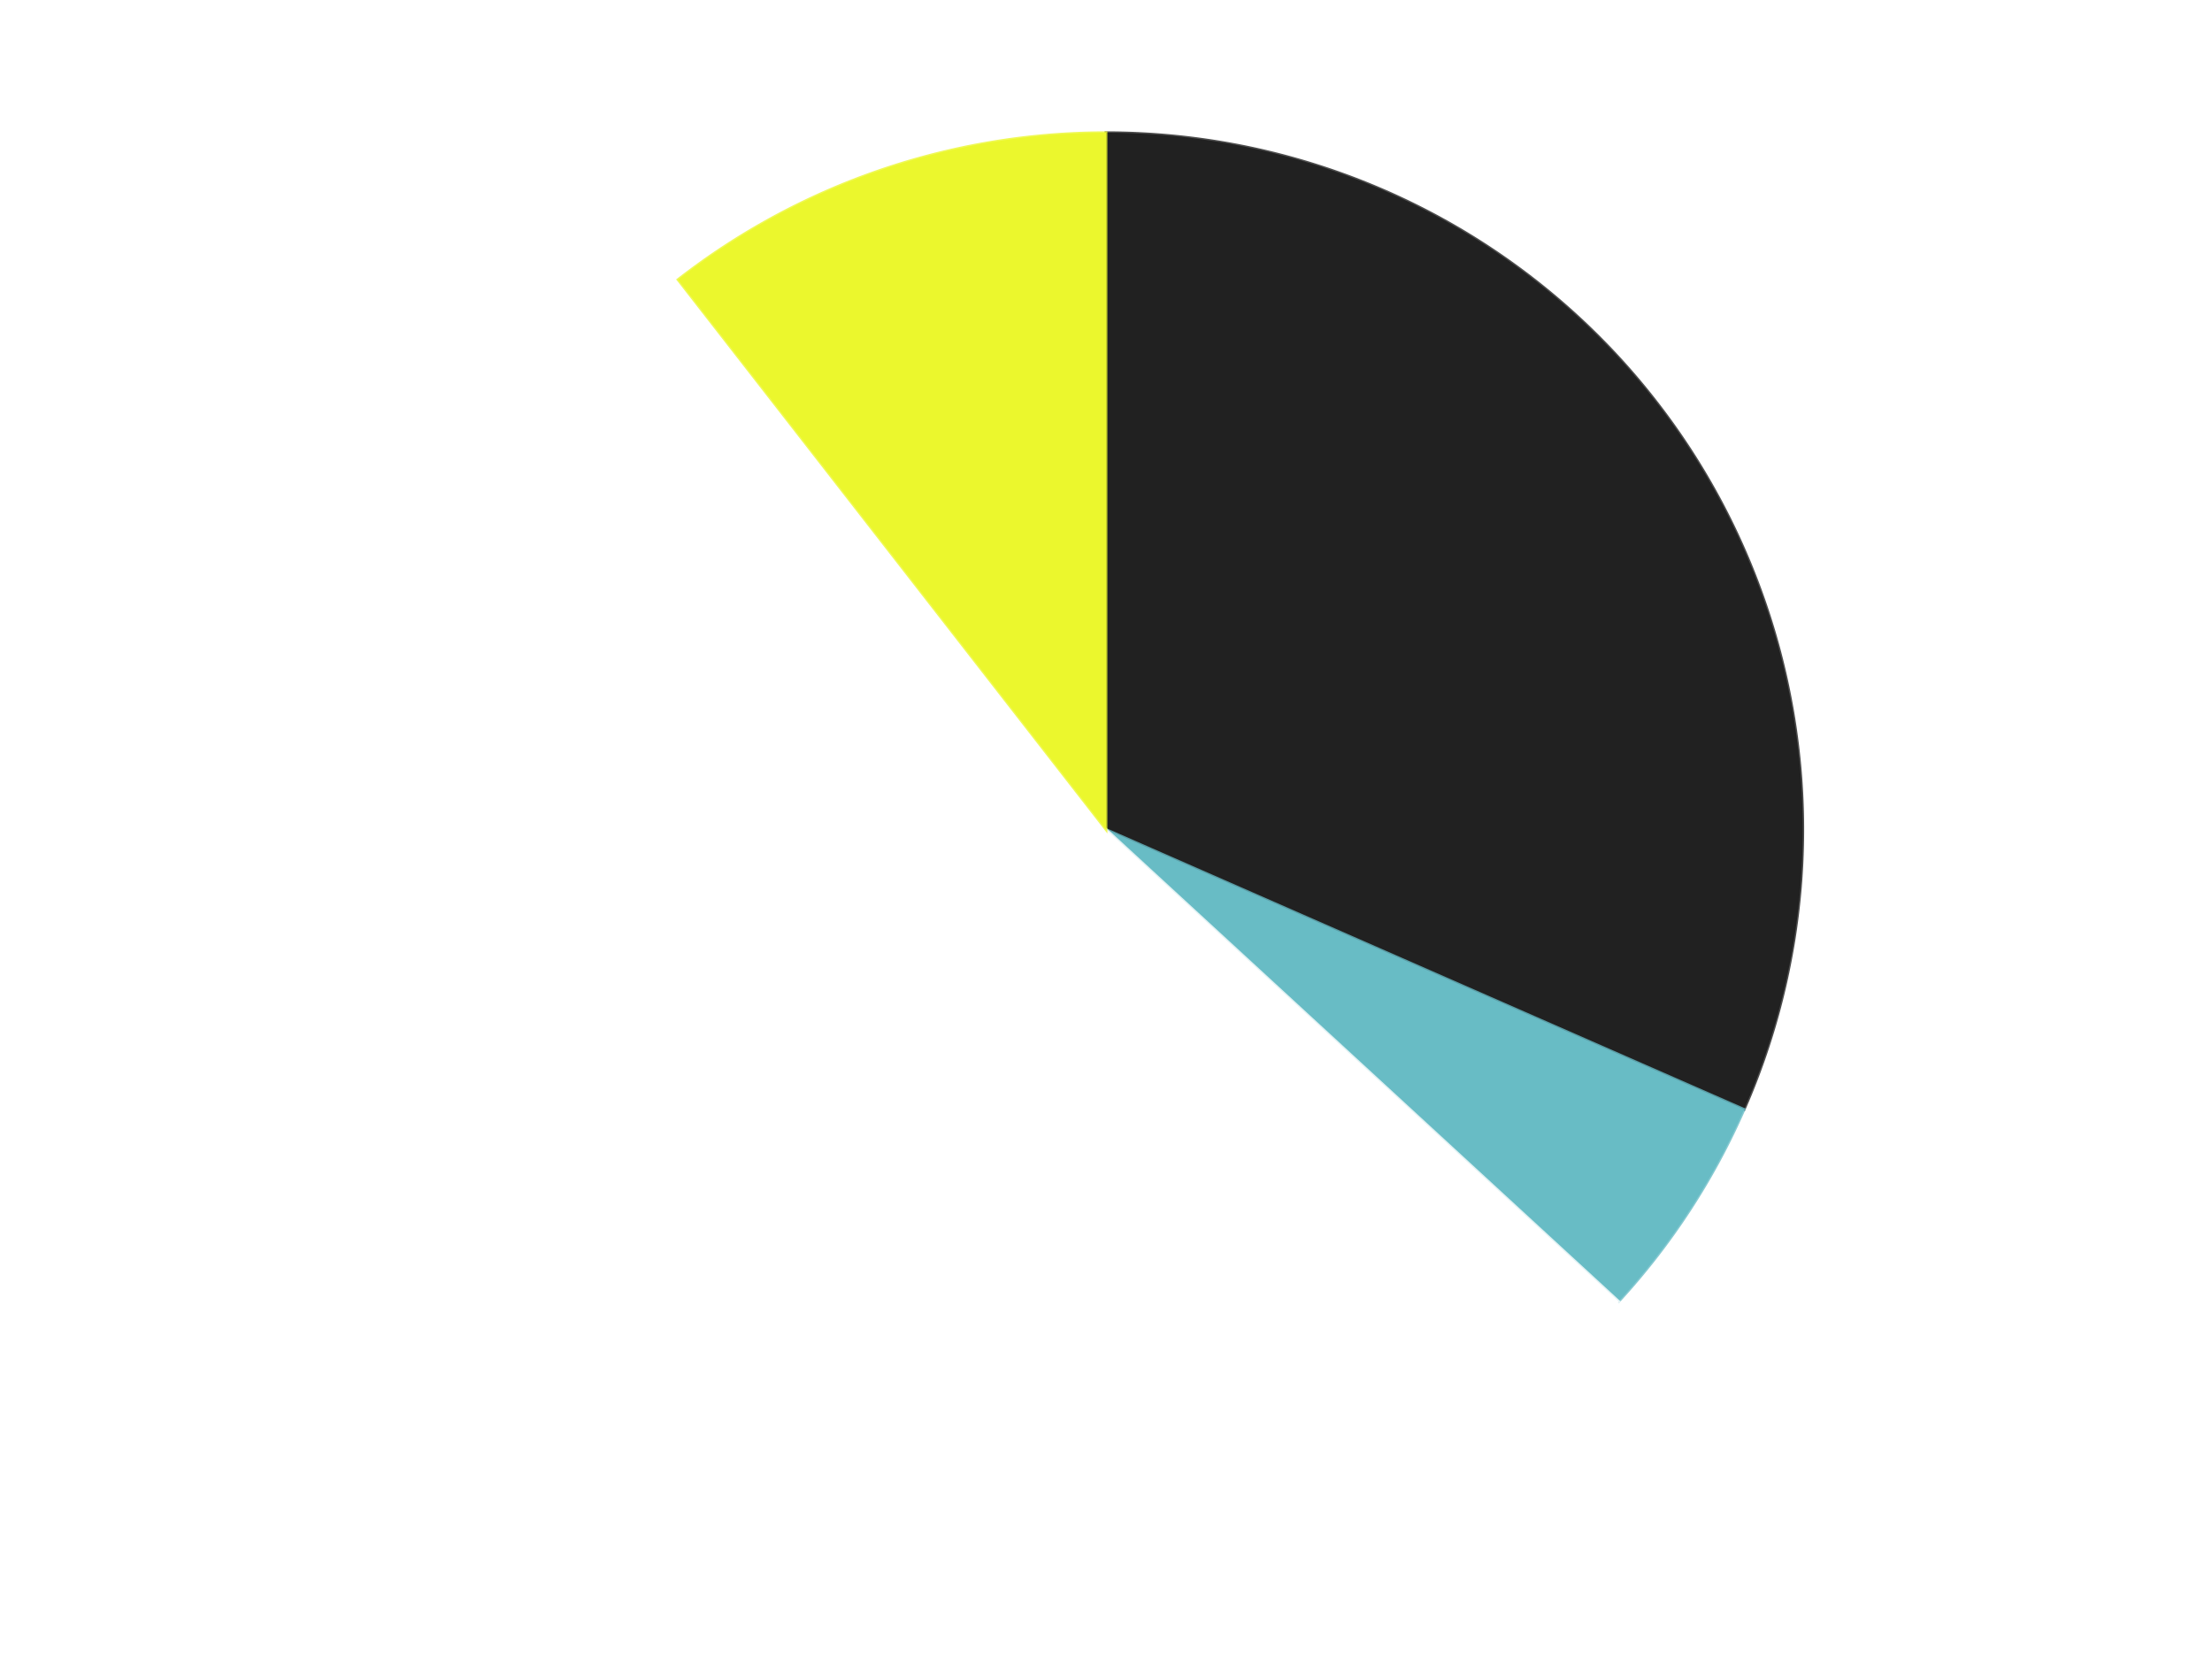 <?xml version='1.0' encoding='utf-8'?>
<svg xmlns="http://www.w3.org/2000/svg" xmlns:xlink="http://www.w3.org/1999/xlink" id="chart-c16403fe-3c3a-4d8b-bb93-f512a1621fda" class="pygal-chart" viewBox="0 0 800 600"><!--Generated with pygal 3.0.4 (lxml) ©Kozea 2012-2016 on 2024-07-06--><!--http://pygal.org--><!--http://github.com/Kozea/pygal--><defs><style type="text/css">#chart-c16403fe-3c3a-4d8b-bb93-f512a1621fda{-webkit-user-select:none;-webkit-font-smoothing:antialiased;font-family:Consolas,"Liberation Mono",Menlo,Courier,monospace}#chart-c16403fe-3c3a-4d8b-bb93-f512a1621fda .title{font-family:Consolas,"Liberation Mono",Menlo,Courier,monospace;font-size:16px}#chart-c16403fe-3c3a-4d8b-bb93-f512a1621fda .legends .legend text{font-family:Consolas,"Liberation Mono",Menlo,Courier,monospace;font-size:14px}#chart-c16403fe-3c3a-4d8b-bb93-f512a1621fda .axis text{font-family:Consolas,"Liberation Mono",Menlo,Courier,monospace;font-size:10px}#chart-c16403fe-3c3a-4d8b-bb93-f512a1621fda .axis text.major{font-family:Consolas,"Liberation Mono",Menlo,Courier,monospace;font-size:10px}#chart-c16403fe-3c3a-4d8b-bb93-f512a1621fda .text-overlay text.value{font-family:Consolas,"Liberation Mono",Menlo,Courier,monospace;font-size:16px}#chart-c16403fe-3c3a-4d8b-bb93-f512a1621fda .text-overlay text.label{font-family:Consolas,"Liberation Mono",Menlo,Courier,monospace;font-size:10px}#chart-c16403fe-3c3a-4d8b-bb93-f512a1621fda .tooltip{font-family:Consolas,"Liberation Mono",Menlo,Courier,monospace;font-size:14px}#chart-c16403fe-3c3a-4d8b-bb93-f512a1621fda text.no_data{font-family:Consolas,"Liberation Mono",Menlo,Courier,monospace;font-size:64px}
#chart-c16403fe-3c3a-4d8b-bb93-f512a1621fda{background-color:transparent}#chart-c16403fe-3c3a-4d8b-bb93-f512a1621fda path,#chart-c16403fe-3c3a-4d8b-bb93-f512a1621fda line,#chart-c16403fe-3c3a-4d8b-bb93-f512a1621fda rect,#chart-c16403fe-3c3a-4d8b-bb93-f512a1621fda circle{-webkit-transition:150ms;-moz-transition:150ms;transition:150ms}#chart-c16403fe-3c3a-4d8b-bb93-f512a1621fda .graph &gt; .background{fill:transparent}#chart-c16403fe-3c3a-4d8b-bb93-f512a1621fda .plot &gt; .background{fill:transparent}#chart-c16403fe-3c3a-4d8b-bb93-f512a1621fda .graph{fill:rgba(0,0,0,.87)}#chart-c16403fe-3c3a-4d8b-bb93-f512a1621fda text.no_data{fill:rgba(0,0,0,1)}#chart-c16403fe-3c3a-4d8b-bb93-f512a1621fda .title{fill:rgba(0,0,0,1)}#chart-c16403fe-3c3a-4d8b-bb93-f512a1621fda .legends .legend text{fill:rgba(0,0,0,.87)}#chart-c16403fe-3c3a-4d8b-bb93-f512a1621fda .legends .legend:hover text{fill:rgba(0,0,0,1)}#chart-c16403fe-3c3a-4d8b-bb93-f512a1621fda .axis .line{stroke:rgba(0,0,0,1)}#chart-c16403fe-3c3a-4d8b-bb93-f512a1621fda .axis .guide.line{stroke:rgba(0,0,0,.54)}#chart-c16403fe-3c3a-4d8b-bb93-f512a1621fda .axis .major.line{stroke:rgba(0,0,0,.87)}#chart-c16403fe-3c3a-4d8b-bb93-f512a1621fda .axis text.major{fill:rgba(0,0,0,1)}#chart-c16403fe-3c3a-4d8b-bb93-f512a1621fda .axis.y .guides:hover .guide.line,#chart-c16403fe-3c3a-4d8b-bb93-f512a1621fda .line-graph .axis.x .guides:hover .guide.line,#chart-c16403fe-3c3a-4d8b-bb93-f512a1621fda .stackedline-graph .axis.x .guides:hover .guide.line,#chart-c16403fe-3c3a-4d8b-bb93-f512a1621fda .xy-graph .axis.x .guides:hover .guide.line{stroke:rgba(0,0,0,1)}#chart-c16403fe-3c3a-4d8b-bb93-f512a1621fda .axis .guides:hover text{fill:rgba(0,0,0,1)}#chart-c16403fe-3c3a-4d8b-bb93-f512a1621fda .reactive{fill-opacity:1.0;stroke-opacity:.8;stroke-width:1}#chart-c16403fe-3c3a-4d8b-bb93-f512a1621fda .ci{stroke:rgba(0,0,0,.87)}#chart-c16403fe-3c3a-4d8b-bb93-f512a1621fda .reactive.active,#chart-c16403fe-3c3a-4d8b-bb93-f512a1621fda .active .reactive{fill-opacity:0.6;stroke-opacity:.9;stroke-width:4}#chart-c16403fe-3c3a-4d8b-bb93-f512a1621fda .ci .reactive.active{stroke-width:1.5}#chart-c16403fe-3c3a-4d8b-bb93-f512a1621fda .series text{fill:rgba(0,0,0,1)}#chart-c16403fe-3c3a-4d8b-bb93-f512a1621fda .tooltip rect{fill:transparent;stroke:rgba(0,0,0,1);-webkit-transition:opacity 150ms;-moz-transition:opacity 150ms;transition:opacity 150ms}#chart-c16403fe-3c3a-4d8b-bb93-f512a1621fda .tooltip .label{fill:rgba(0,0,0,.87)}#chart-c16403fe-3c3a-4d8b-bb93-f512a1621fda .tooltip .label{fill:rgba(0,0,0,.87)}#chart-c16403fe-3c3a-4d8b-bb93-f512a1621fda .tooltip .legend{font-size:.8em;fill:rgba(0,0,0,.54)}#chart-c16403fe-3c3a-4d8b-bb93-f512a1621fda .tooltip .x_label{font-size:.6em;fill:rgba(0,0,0,1)}#chart-c16403fe-3c3a-4d8b-bb93-f512a1621fda .tooltip .xlink{font-size:.5em;text-decoration:underline}#chart-c16403fe-3c3a-4d8b-bb93-f512a1621fda .tooltip .value{font-size:1.5em}#chart-c16403fe-3c3a-4d8b-bb93-f512a1621fda .bound{font-size:.5em}#chart-c16403fe-3c3a-4d8b-bb93-f512a1621fda .max-value{font-size:.75em;fill:rgba(0,0,0,.54)}#chart-c16403fe-3c3a-4d8b-bb93-f512a1621fda .map-element{fill:transparent;stroke:rgba(0,0,0,.54) !important}#chart-c16403fe-3c3a-4d8b-bb93-f512a1621fda .map-element .reactive{fill-opacity:inherit;stroke-opacity:inherit}#chart-c16403fe-3c3a-4d8b-bb93-f512a1621fda .color-0,#chart-c16403fe-3c3a-4d8b-bb93-f512a1621fda .color-0 a:visited{stroke:#F44336;fill:#F44336}#chart-c16403fe-3c3a-4d8b-bb93-f512a1621fda .color-1,#chart-c16403fe-3c3a-4d8b-bb93-f512a1621fda .color-1 a:visited{stroke:#3F51B5;fill:#3F51B5}#chart-c16403fe-3c3a-4d8b-bb93-f512a1621fda .color-2,#chart-c16403fe-3c3a-4d8b-bb93-f512a1621fda .color-2 a:visited{stroke:#009688;fill:#009688}#chart-c16403fe-3c3a-4d8b-bb93-f512a1621fda .color-3,#chart-c16403fe-3c3a-4d8b-bb93-f512a1621fda .color-3 a:visited{stroke:#FFC107;fill:#FFC107}#chart-c16403fe-3c3a-4d8b-bb93-f512a1621fda .text-overlay .color-0 text{fill:black}#chart-c16403fe-3c3a-4d8b-bb93-f512a1621fda .text-overlay .color-1 text{fill:black}#chart-c16403fe-3c3a-4d8b-bb93-f512a1621fda .text-overlay .color-2 text{fill:black}#chart-c16403fe-3c3a-4d8b-bb93-f512a1621fda .text-overlay .color-3 text{fill:black}
#chart-c16403fe-3c3a-4d8b-bb93-f512a1621fda text.no_data{text-anchor:middle}#chart-c16403fe-3c3a-4d8b-bb93-f512a1621fda .guide.line{fill:none}#chart-c16403fe-3c3a-4d8b-bb93-f512a1621fda .centered{text-anchor:middle}#chart-c16403fe-3c3a-4d8b-bb93-f512a1621fda .title{text-anchor:middle}#chart-c16403fe-3c3a-4d8b-bb93-f512a1621fda .legends .legend text{fill-opacity:1}#chart-c16403fe-3c3a-4d8b-bb93-f512a1621fda .axis.x text{text-anchor:middle}#chart-c16403fe-3c3a-4d8b-bb93-f512a1621fda .axis.x:not(.web) text[transform]{text-anchor:start}#chart-c16403fe-3c3a-4d8b-bb93-f512a1621fda .axis.x:not(.web) text[transform].backwards{text-anchor:end}#chart-c16403fe-3c3a-4d8b-bb93-f512a1621fda .axis.y text{text-anchor:end}#chart-c16403fe-3c3a-4d8b-bb93-f512a1621fda .axis.y text[transform].backwards{text-anchor:start}#chart-c16403fe-3c3a-4d8b-bb93-f512a1621fda .axis.y2 text{text-anchor:start}#chart-c16403fe-3c3a-4d8b-bb93-f512a1621fda .axis.y2 text[transform].backwards{text-anchor:end}#chart-c16403fe-3c3a-4d8b-bb93-f512a1621fda .axis .guide.line{stroke-dasharray:4,4;stroke:black}#chart-c16403fe-3c3a-4d8b-bb93-f512a1621fda .axis .major.guide.line{stroke-dasharray:6,6;stroke:black}#chart-c16403fe-3c3a-4d8b-bb93-f512a1621fda .horizontal .axis.y .guide.line,#chart-c16403fe-3c3a-4d8b-bb93-f512a1621fda .horizontal .axis.y2 .guide.line,#chart-c16403fe-3c3a-4d8b-bb93-f512a1621fda .vertical .axis.x .guide.line{opacity:0}#chart-c16403fe-3c3a-4d8b-bb93-f512a1621fda .horizontal .axis.always_show .guide.line,#chart-c16403fe-3c3a-4d8b-bb93-f512a1621fda .vertical .axis.always_show .guide.line{opacity:1 !important}#chart-c16403fe-3c3a-4d8b-bb93-f512a1621fda .axis.y .guides:hover .guide.line,#chart-c16403fe-3c3a-4d8b-bb93-f512a1621fda .axis.y2 .guides:hover .guide.line,#chart-c16403fe-3c3a-4d8b-bb93-f512a1621fda .axis.x .guides:hover .guide.line{opacity:1}#chart-c16403fe-3c3a-4d8b-bb93-f512a1621fda .axis .guides:hover text{opacity:1}#chart-c16403fe-3c3a-4d8b-bb93-f512a1621fda .nofill{fill:none}#chart-c16403fe-3c3a-4d8b-bb93-f512a1621fda .subtle-fill{fill-opacity:.2}#chart-c16403fe-3c3a-4d8b-bb93-f512a1621fda .dot{stroke-width:1px;fill-opacity:1;stroke-opacity:1}#chart-c16403fe-3c3a-4d8b-bb93-f512a1621fda .dot.active{stroke-width:5px}#chart-c16403fe-3c3a-4d8b-bb93-f512a1621fda .dot.negative{fill:transparent}#chart-c16403fe-3c3a-4d8b-bb93-f512a1621fda text,#chart-c16403fe-3c3a-4d8b-bb93-f512a1621fda tspan{stroke:none !important}#chart-c16403fe-3c3a-4d8b-bb93-f512a1621fda .series text.active{opacity:1}#chart-c16403fe-3c3a-4d8b-bb93-f512a1621fda .tooltip rect{fill-opacity:.95;stroke-width:.5}#chart-c16403fe-3c3a-4d8b-bb93-f512a1621fda .tooltip text{fill-opacity:1}#chart-c16403fe-3c3a-4d8b-bb93-f512a1621fda .showable{visibility:hidden}#chart-c16403fe-3c3a-4d8b-bb93-f512a1621fda .showable.shown{visibility:visible}#chart-c16403fe-3c3a-4d8b-bb93-f512a1621fda .gauge-background{fill:rgba(229,229,229,1);stroke:none}#chart-c16403fe-3c3a-4d8b-bb93-f512a1621fda .bg-lines{stroke:transparent;stroke-width:2px}</style><script type="text/javascript">window.pygal = window.pygal || {};window.pygal.config = window.pygal.config || {};window.pygal.config['c16403fe-3c3a-4d8b-bb93-f512a1621fda'] = {"allow_interruptions": false, "box_mode": "extremes", "classes": ["pygal-chart"], "css": ["file://style.css", "file://graph.css"], "defs": [], "disable_xml_declaration": false, "dots_size": 2.5, "dynamic_print_values": false, "explicit_size": false, "fill": false, "force_uri_protocol": "https", "formatter": null, "half_pie": false, "height": 600, "include_x_axis": false, "inner_radius": 0, "interpolate": null, "interpolation_parameters": {}, "interpolation_precision": 250, "inverse_y_axis": false, "js": ["//kozea.github.io/pygal.js/2.0.x/pygal-tooltips.min.js"], "legend_at_bottom": false, "legend_at_bottom_columns": null, "legend_box_size": 12, "logarithmic": false, "margin": 20, "margin_bottom": null, "margin_left": null, "margin_right": null, "margin_top": null, "max_scale": 16, "min_scale": 4, "missing_value_fill_truncation": "x", "no_data_text": "No data", "no_prefix": false, "order_min": null, "pretty_print": false, "print_labels": false, "print_values": false, "print_values_position": "center", "print_zeroes": true, "range": null, "rounded_bars": null, "secondary_range": null, "show_dots": true, "show_legend": false, "show_minor_x_labels": true, "show_minor_y_labels": true, "show_only_major_dots": false, "show_x_guides": false, "show_x_labels": true, "show_y_guides": true, "show_y_labels": true, "spacing": 10, "stack_from_top": false, "strict": false, "stroke": true, "stroke_style": null, "style": {"background": "transparent", "ci_colors": [], "colors": ["#F44336", "#3F51B5", "#009688", "#FFC107", "#FF5722", "#9C27B0", "#03A9F4", "#8BC34A", "#FF9800", "#E91E63", "#2196F3", "#4CAF50", "#FFEB3B", "#673AB7", "#00BCD4", "#CDDC39", "#9E9E9E", "#607D8B"], "dot_opacity": "1", "font_family": "Consolas, \"Liberation Mono\", Menlo, Courier, monospace", "foreground": "rgba(0, 0, 0, .87)", "foreground_strong": "rgba(0, 0, 0, 1)", "foreground_subtle": "rgba(0, 0, 0, .54)", "guide_stroke_color": "black", "guide_stroke_dasharray": "4,4", "label_font_family": "Consolas, \"Liberation Mono\", Menlo, Courier, monospace", "label_font_size": 10, "legend_font_family": "Consolas, \"Liberation Mono\", Menlo, Courier, monospace", "legend_font_size": 14, "major_guide_stroke_color": "black", "major_guide_stroke_dasharray": "6,6", "major_label_font_family": "Consolas, \"Liberation Mono\", Menlo, Courier, monospace", "major_label_font_size": 10, "no_data_font_family": "Consolas, \"Liberation Mono\", Menlo, Courier, monospace", "no_data_font_size": 64, "opacity": "1.0", "opacity_hover": "0.6", "plot_background": "transparent", "stroke_opacity": ".8", "stroke_opacity_hover": ".9", "stroke_width": "1", "stroke_width_hover": "4", "title_font_family": "Consolas, \"Liberation Mono\", Menlo, Courier, monospace", "title_font_size": 16, "tooltip_font_family": "Consolas, \"Liberation Mono\", Menlo, Courier, monospace", "tooltip_font_size": 14, "transition": "150ms", "value_background": "rgba(229, 229, 229, 1)", "value_colors": [], "value_font_family": "Consolas, \"Liberation Mono\", Menlo, Courier, monospace", "value_font_size": 16, "value_label_font_family": "Consolas, \"Liberation Mono\", Menlo, Courier, monospace", "value_label_font_size": 10}, "title": null, "tooltip_border_radius": 0, "tooltip_fancy_mode": true, "truncate_label": null, "truncate_legend": null, "width": 800, "x_label_rotation": 0, "x_labels": null, "x_labels_major": null, "x_labels_major_count": null, "x_labels_major_every": null, "x_title": null, "xrange": null, "y_label_rotation": 0, "y_labels": null, "y_labels_major": null, "y_labels_major_count": null, "y_labels_major_every": null, "y_title": null, "zero": 0, "legends": ["Black", "Trans-Light Blue", "White", "Trans-Yellow"]}</script><script type="text/javascript" xlink:href="https://kozea.github.io/pygal.js/2.0.x/pygal-tooltips.min.js"/></defs><title>Pygal</title><g class="graph pie-graph vertical"><rect x="0" y="0" width="800" height="600" class="background"/><g transform="translate(20, 20)" class="plot"><rect x="0" y="0" width="760" height="560" class="background"/><g class="series serie-0 color-0"><g class="slices"><g class="slice" style="fill: #212121; stroke: #212121"><path d="M380 28 A252 252 0 0 1 610.775 381.227 L380 280 A0 0 0 0 0 380 280 z" class="slice reactive tooltip-trigger"/><desc class="value">6</desc><desc class="x centered">485.4829762610786</desc><desc class="y centered">211.0845320765742</desc></g></g></g><g class="series serie-1 color-1"><g class="slices"><g class="slice" style="fill: #68BCC5; stroke: #68BCC5"><path d="M610.775 381.227 A252 252 0 0 1 565.402 450.675 L380 280 A0 0 0 0 0 380 280 z" class="slice reactive tooltip-trigger"/><desc class="value">1</desc><desc class="x centered">485.4829762610786</desc><desc class="y centered">348.91546792342575</desc></g></g></g><g class="series serie-2 color-2"><g class="slices"><g class="slice" style="fill: #FFFFFF; stroke: #FFFFFF"><path d="M565.402 450.675 A252 252 0 1 1 225.218 81.137 L380 280 A0 0 0 1 0 380 280 z" class="slice reactive tooltip-trigger"/><desc class="value">10</desc><desc class="x centered">287.29878725518546</desc><desc class="y centered">365.33747802484345</desc></g></g></g><g class="series serie-3 color-3"><g class="slices"><g class="slice" style="fill: #EBF72D; stroke: #EBF72D"><path d="M225.218 81.137 A252 252 0 0 1 380 28 L380 280 A0 0 0 0 0 380 280 z" class="slice reactive tooltip-trigger"/><desc class="value">2</desc><desc class="x centered">339.08786688020984</desc><desc class="y centered">160.82702754572006</desc></g></g></g></g><g class="titles"/><g transform="translate(20, 20)" class="plot overlay"><g class="series serie-0 color-0"/><g class="series serie-1 color-1"/><g class="series serie-2 color-2"/><g class="series serie-3 color-3"/></g><g transform="translate(20, 20)" class="plot text-overlay"><g class="series serie-0 color-0"/><g class="series serie-1 color-1"/><g class="series serie-2 color-2"/><g class="series serie-3 color-3"/></g><g transform="translate(20, 20)" class="plot tooltip-overlay"><g transform="translate(0 0)" style="opacity: 0" class="tooltip"><rect rx="0" ry="0" width="0" height="0" class="tooltip-box"/><g class="text"/></g></g></g></svg>